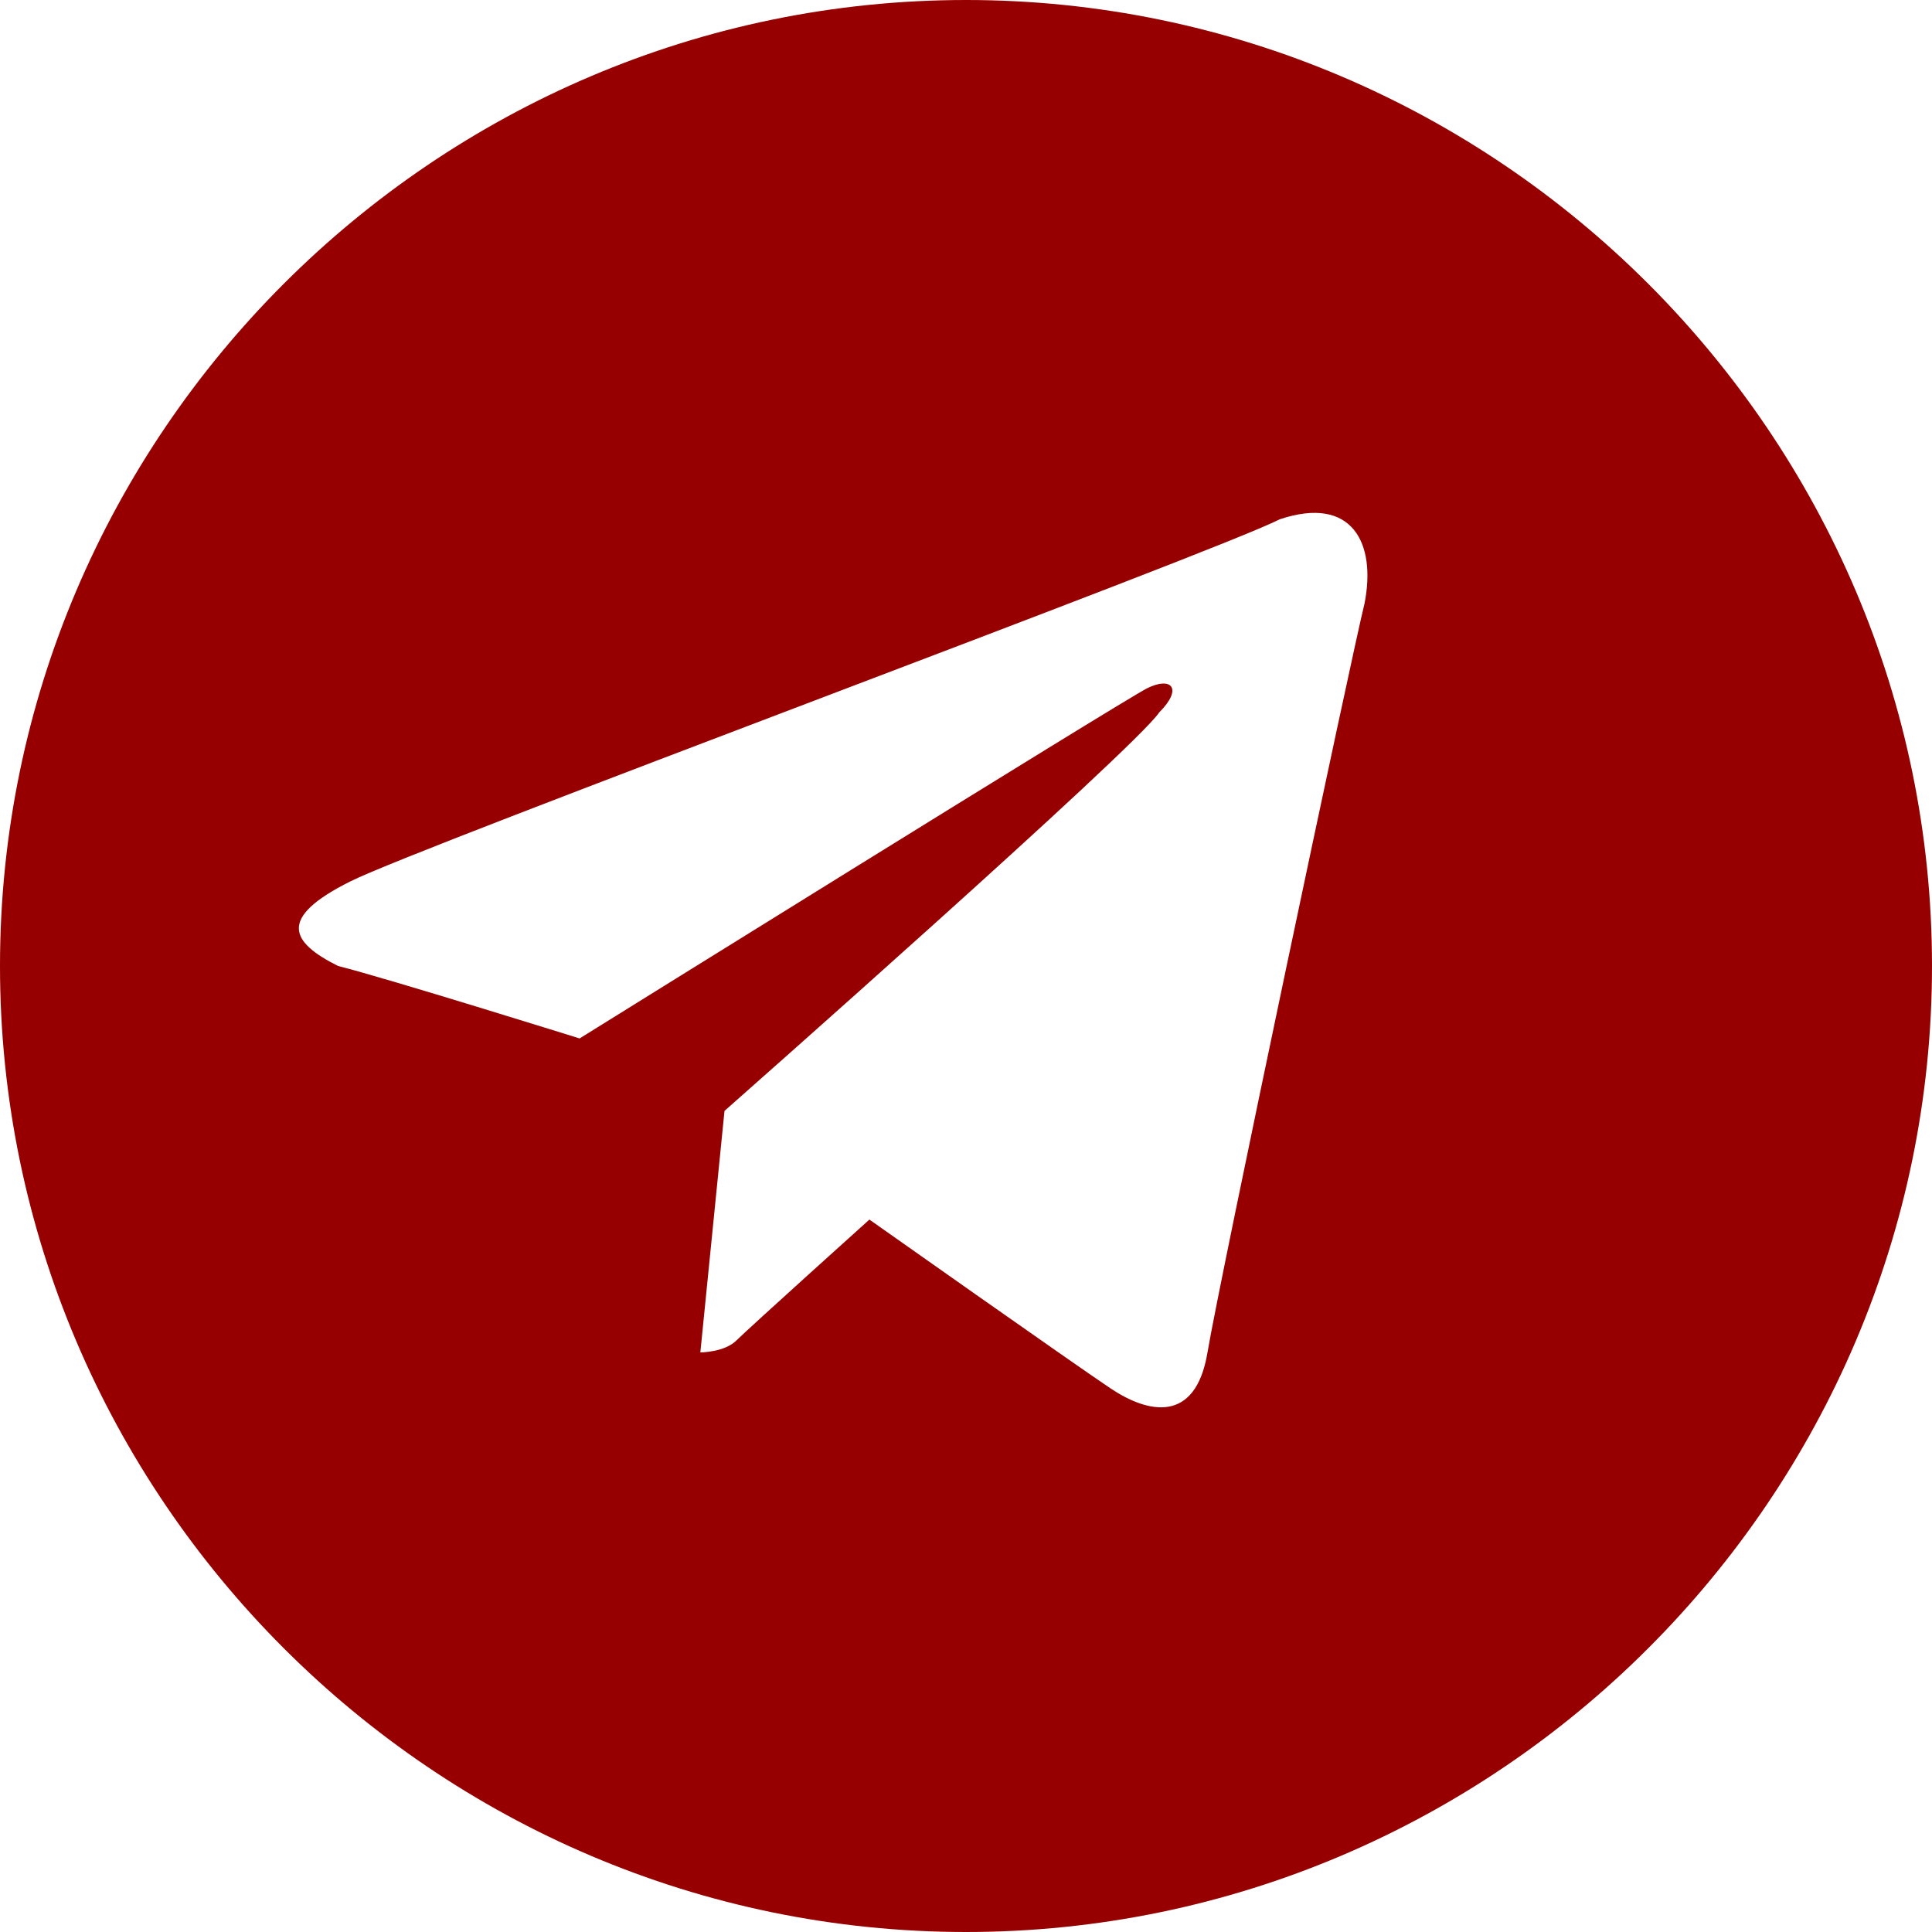 <?xml version="1.0" encoding="utf-8"?>
<!-- Generator: Adobe Illustrator 26.0.3, SVG Export Plug-In . SVG Version: 6.00 Build 0)  -->
<svg version="1.1" id="Слой_1" xmlns="http://www.w3.org/2000/svg" xmlns:xlink="http://www.w3.org/1999/xlink" x="0px" y="0px"
	 viewBox="0 0 16 16" style="enable-background:new 0 0 16 16;" xml:space="preserve">
<style type="text/css">
	.st0{fill:#960000;}
</style>
<path class="st0" d="M8,0C3.6,0,0,3.6,0,8s3.6,8,8,8s8-3.6,8-8S12.4,0,8,0z M11.3,5c-0.1,0.4-1.2,5.6-1.3,6.2
	c-0.1,0.6-0.5,0.5-0.8,0.3c-0.3-0.2-2-1.4-2-1.4s-1,0.9-1.1,1c-0.1,0.1-0.3,0.1-0.3,0.1L6,9.2c0,0,3.4-3,3.6-3.3
	c0.2-0.2,0.1-0.3-0.1-0.2C9.3,5.8,4.8,8.6,4.8,8.6S3.2,8.1,2.8,8C2.4,7.8,2.3,7.6,2.9,7.3c0.6-0.3,7.1-2.7,7.7-3
	C11.2,4.1,11.4,4.5,11.3,5z"/>
</svg>
